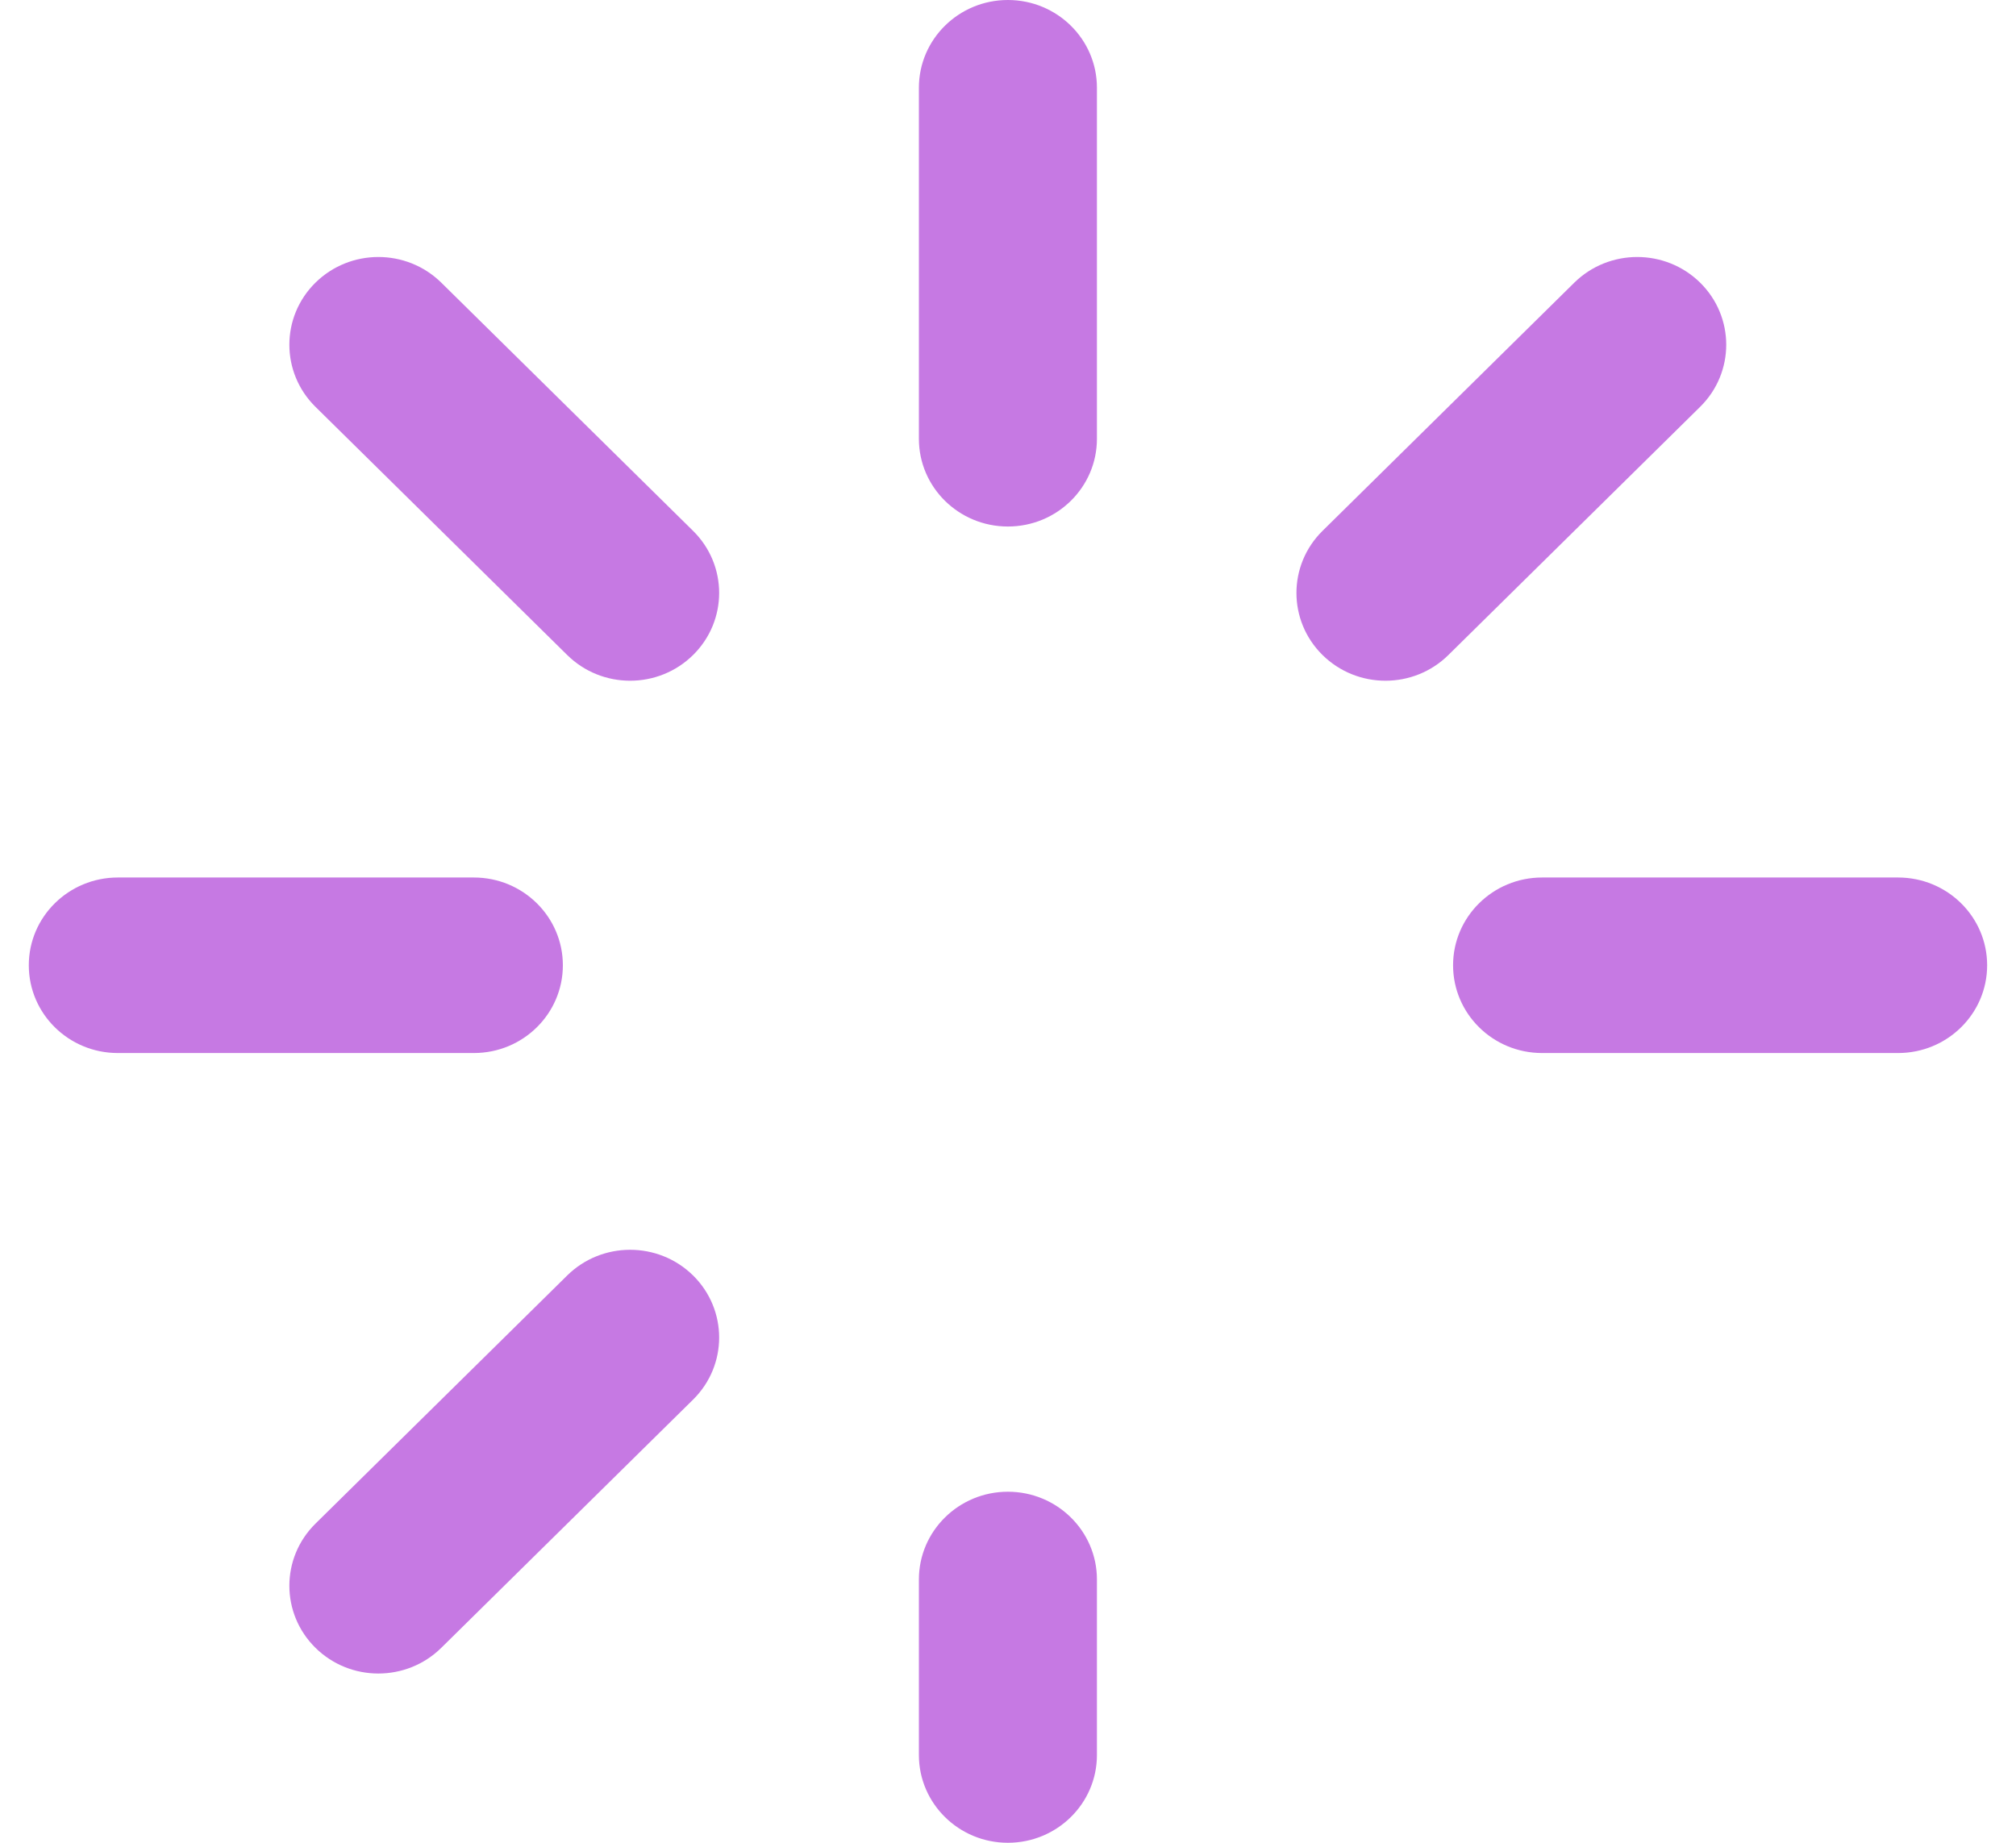 <svg width="35" height="32" viewBox="0 0 35 32" fill="none" xmlns="http://www.w3.org/2000/svg">
<path d="M17.498 0C16.645 0 15.953 0.682 15.953 1.524V7.619C15.953 8.461 16.645 9.143 17.498 9.143C18.352 9.143 19.044 8.461 19.044 7.619V1.524C19.044 0.682 18.352 0 17.498 0Z" fill="#C679E3"/>
<path d="M17.498 25.904C16.645 25.904 15.953 26.587 15.953 27.428V30.476C15.953 31.317 16.645 32 17.498 32C18.352 32 19.044 31.317 19.044 30.476V27.428C19.044 26.587 18.352 25.904 17.498 25.904Z" fill="#C679E3"/>
<path d="M32.953 15.238H26.772C25.919 15.238 25.227 15.921 25.227 16.762C25.227 17.604 25.919 18.286 26.772 18.286H32.953C33.807 18.286 34.499 17.604 34.499 16.762C34.499 15.921 33.807 15.238 32.953 15.238Z" fill="#C679E3"/>
<path d="M9.772 16.762C9.772 15.921 9.08 15.238 8.227 15.238H2.045C1.192 15.238 0.5 15.921 0.5 16.762C0.5 17.604 1.192 18.286 2.045 18.286H8.227C9.08 18.286 9.772 17.604 9.772 16.762Z" fill="#C679E3"/>
<path d="M29.517 4.909C28.913 4.314 27.935 4.314 27.331 4.909L22.96 9.219C22.357 9.814 22.357 10.779 22.96 11.374C23.262 11.672 23.658 11.821 24.053 11.821C24.449 11.821 24.844 11.672 25.146 11.374L29.517 7.064C30.12 6.469 30.12 5.504 29.517 4.909Z" fill="#C679E3"/>
<path d="M9.847 22.149L5.476 26.459C4.873 27.055 4.873 28.019 5.476 28.614C5.778 28.912 6.173 29.061 6.569 29.061C6.964 29.061 7.36 28.912 7.662 28.614L12.033 24.304C12.636 23.709 12.636 22.744 12.033 22.149C11.429 21.554 10.45 21.554 9.847 22.149Z" fill="#C679E3"/>
<path d="M7.662 4.909C7.058 4.314 6.08 4.314 5.476 4.909C4.873 5.504 4.873 6.469 5.476 7.064L9.847 11.374C10.149 11.672 10.544 11.821 10.94 11.821C11.335 11.821 11.731 11.672 12.033 11.374C12.636 10.779 12.636 9.814 12.033 9.219L7.662 4.909Z" fill="#C679E3"/>
</svg>
